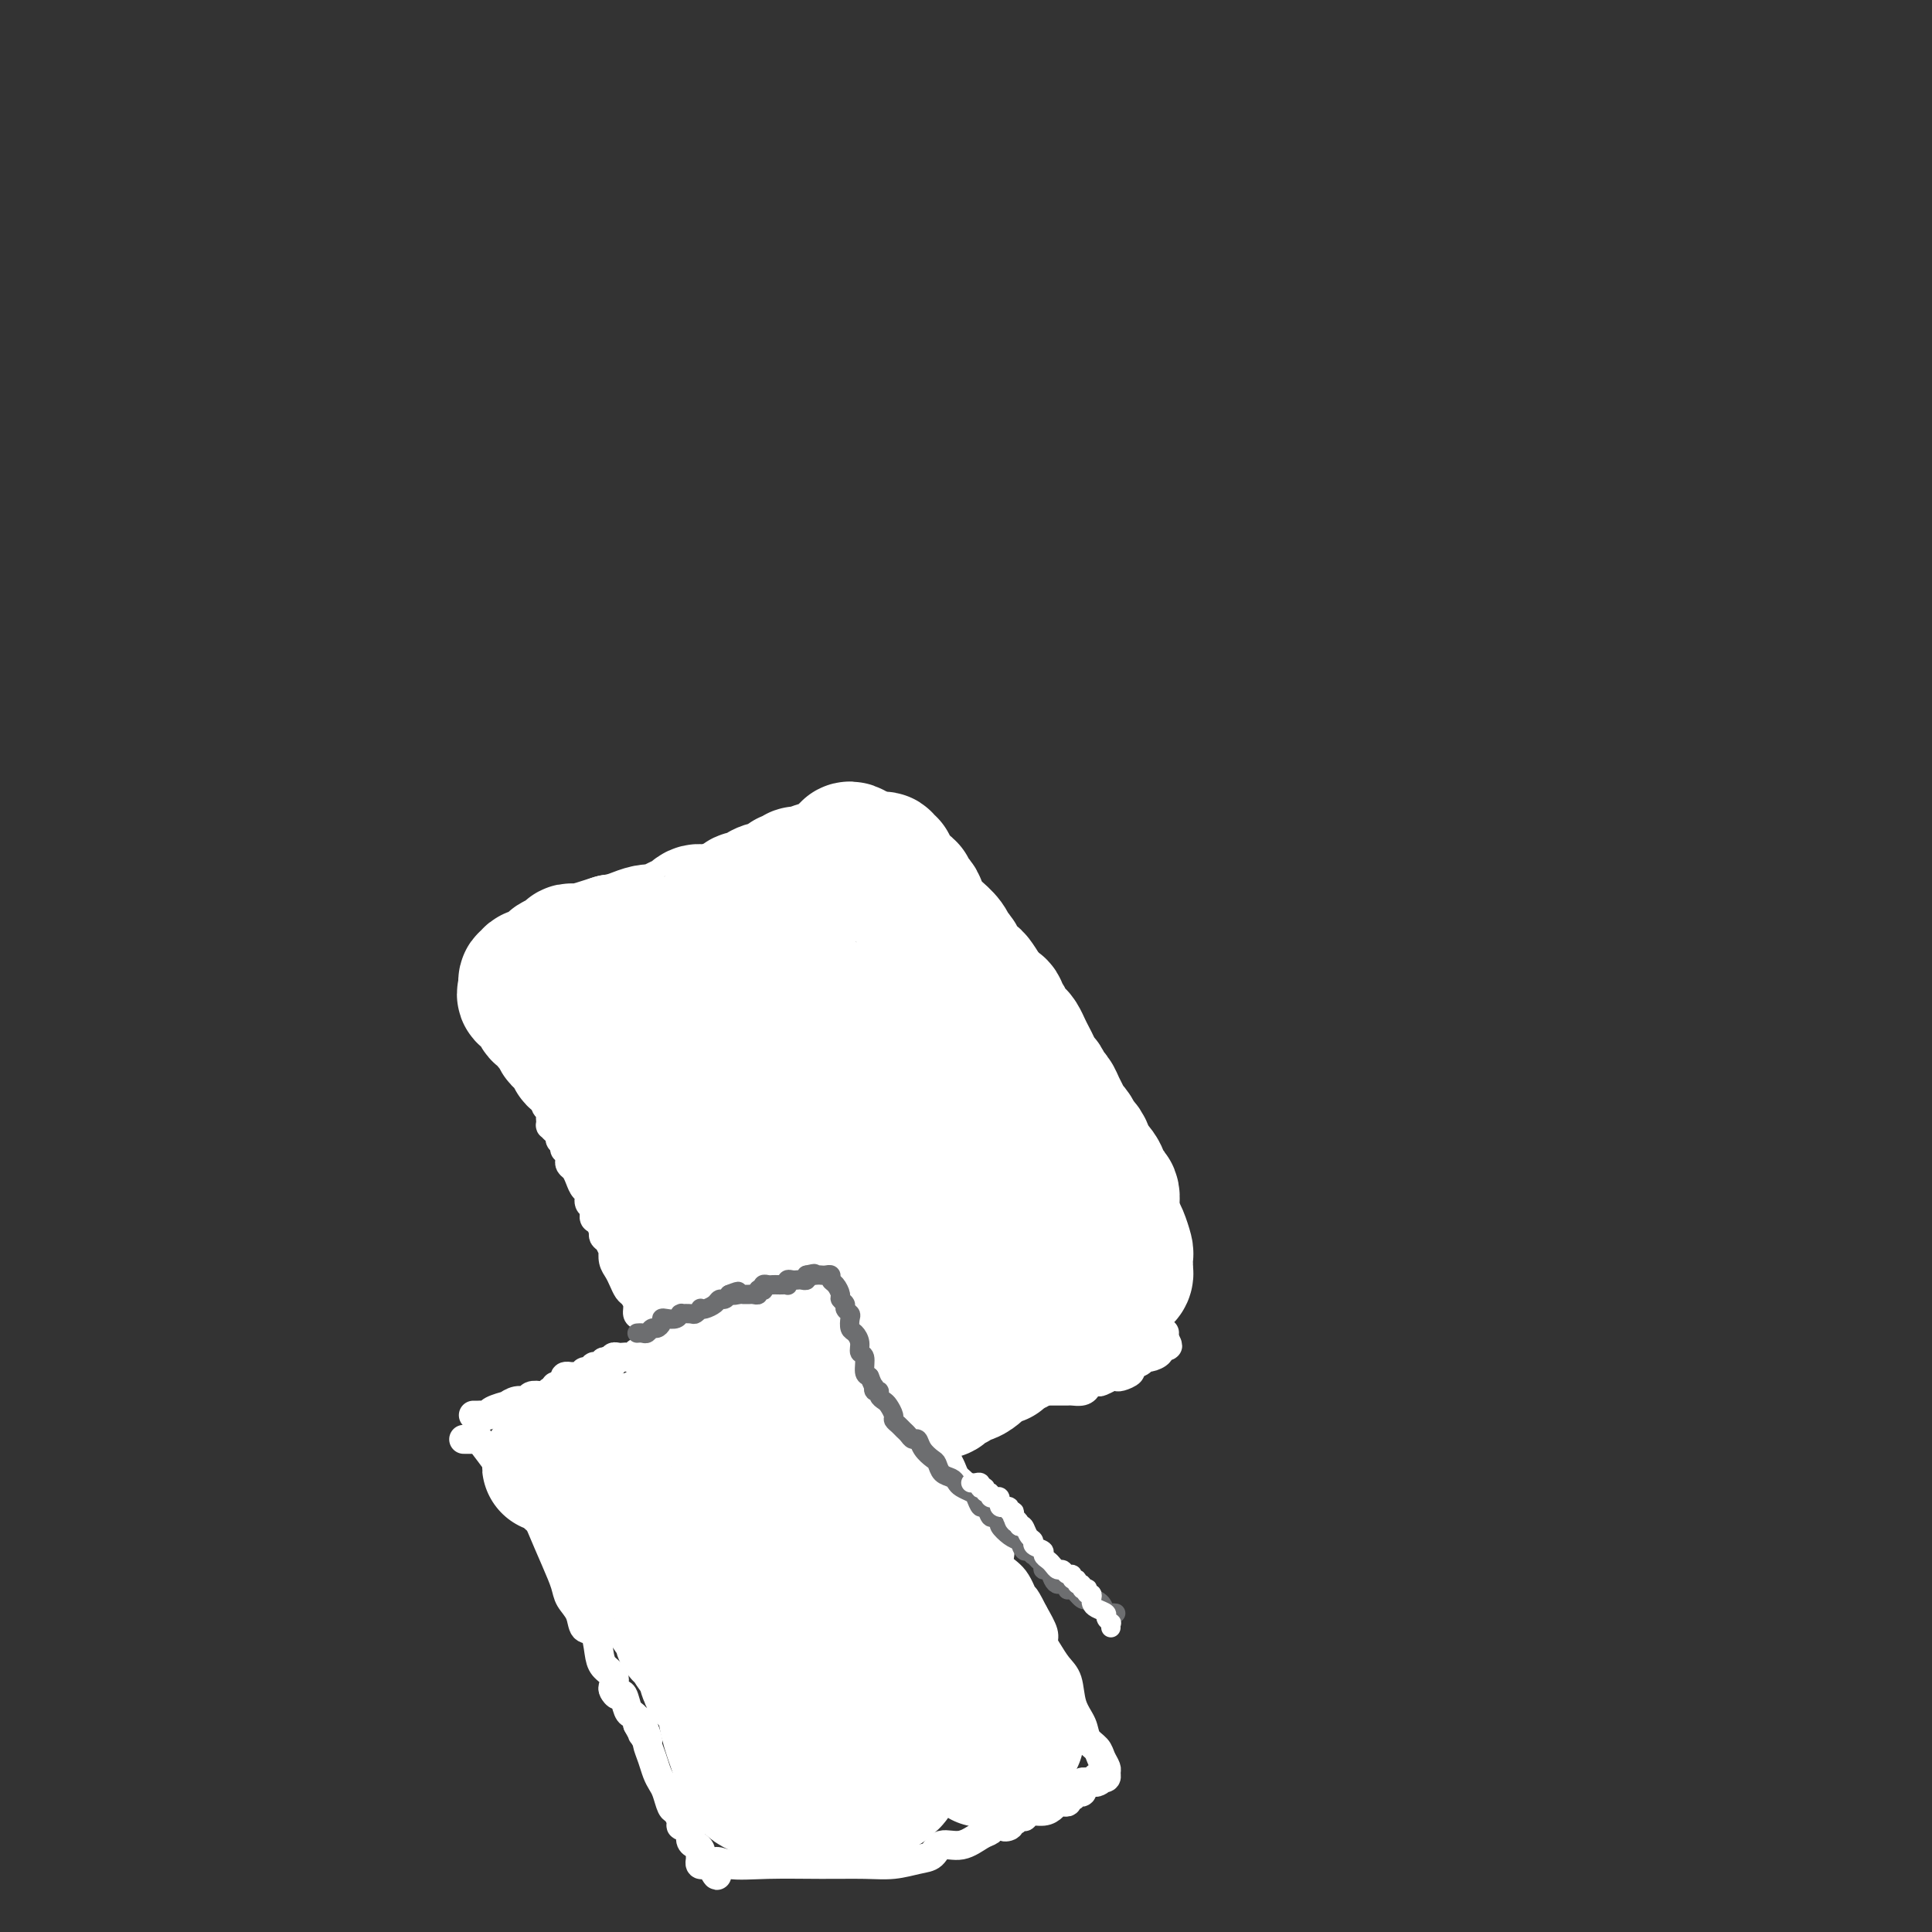 <svg viewBox='0 0 400 400' version='1.1' xmlns='http://www.w3.org/2000/svg' xmlns:xlink='http://www.w3.org/1999/xlink'><rect x="0" y="0" width="400" height="400" fill="#333333" stroke="none"/><g fill='none' stroke='#FFFFFF' stroke-width='6' stroke-linecap='round' stroke-linejoin='round'><path d='M145,298c-0.091,-0.425 -0.183,-0.850 0,-1c0.183,-0.150 0.640,-0.026 1,0c0.360,0.026 0.621,-0.045 1,0c0.379,0.045 0.874,0.205 1,0c0.126,-0.205 -0.117,-0.777 0,-1c0.117,-0.223 0.594,-0.098 1,0c0.406,0.098 0.743,0.170 1,0c0.257,-0.170 0.436,-0.581 1,-1c0.564,-0.419 1.513,-0.844 2,-1c0.487,-0.156 0.512,-0.041 1,0c0.488,0.041 1.441,0.007 2,0c0.559,-0.007 0.726,0.012 1,0c0.274,-0.012 0.656,-0.056 1,0c0.344,0.056 0.652,0.211 1,0c0.348,-0.211 0.737,-0.789 1,-1c0.263,-0.211 0.399,-0.056 1,0c0.601,0.056 1.667,0.011 2,0c0.333,-0.011 -0.065,0.011 0,0c0.065,-0.011 0.595,-0.054 1,0c0.405,0.054 0.686,0.207 1,0c0.314,-0.207 0.661,-0.773 1,-1c0.339,-0.227 0.669,-0.113 1,0'/><path d='M167,292c3.579,-0.924 1.526,-0.232 1,0c-0.526,0.232 0.474,0.006 1,0c0.526,-0.006 0.579,0.209 1,0c0.421,-0.209 1.210,-0.841 2,-1c0.790,-0.159 1.583,0.153 2,0c0.417,-0.153 0.460,-0.773 1,-1c0.540,-0.227 1.577,-0.061 2,0c0.423,0.061 0.232,0.016 1,0c0.768,-0.016 2.496,-0.003 3,0c0.504,0.003 -0.216,-0.003 0,0c0.216,0.003 1.367,0.015 2,0c0.633,-0.015 0.747,-0.057 1,0c0.253,0.057 0.645,0.211 1,0c0.355,-0.211 0.674,-0.789 1,-1c0.326,-0.211 0.661,-0.057 1,0c0.339,0.057 0.682,0.015 1,0c0.318,-0.015 0.610,-0.004 1,0c0.390,0.004 0.879,0.002 1,0c0.121,-0.002 -0.126,-0.004 0,0c0.126,0.004 0.625,0.015 1,0c0.375,-0.015 0.625,-0.057 1,0c0.375,0.057 0.874,0.211 1,0c0.126,-0.211 -0.121,-0.789 0,-1c0.121,-0.211 0.610,-0.057 1,0c0.390,0.057 0.682,0.015 1,0c0.318,-0.015 0.663,-0.004 1,0c0.337,0.004 0.668,0.001 1,0c0.332,-0.001 0.666,-0.001 1,0'/><path d='M198,288c4.808,-0.846 1.329,-0.963 0,-1c-1.329,-0.037 -0.509,0.004 0,0c0.509,-0.004 0.708,-0.054 1,0c0.292,0.054 0.678,0.211 1,0c0.322,-0.211 0.581,-0.789 1,-1c0.419,-0.211 0.999,-0.054 1,0c0.001,0.054 -0.577,0.004 -1,0c-0.423,-0.004 -0.691,0.037 -1,0c-0.309,-0.037 -0.660,-0.154 -1,0c-0.340,0.154 -0.670,0.577 -1,1'/><path d='M198,287c-0.355,0.110 0.257,-0.115 0,0c-0.257,0.115 -1.382,0.571 -2,1c-0.618,0.429 -0.730,0.833 -1,1c-0.270,0.167 -0.700,0.097 -1,0c-0.300,-0.097 -0.472,-0.222 -1,0c-0.528,0.222 -1.413,0.792 -2,1c-0.587,0.208 -0.878,0.056 -1,0c-0.122,-0.056 -0.076,-0.016 0,0c0.076,0.016 0.180,0.008 0,0c-0.180,-0.008 -0.645,-0.016 -1,0c-0.355,0.016 -0.600,0.056 -1,0c-0.400,-0.056 -0.953,-0.207 -1,0c-0.047,0.207 0.413,0.773 0,1c-0.413,0.227 -1.700,0.116 -2,0c-0.300,-0.116 0.386,-0.238 0,0c-0.386,0.238 -1.846,0.835 -3,1c-1.154,0.165 -2.004,-0.100 -3,0c-0.996,0.100 -2.140,0.567 -3,1c-0.860,0.433 -1.437,0.833 -2,1c-0.563,0.167 -1.114,0.101 -2,0c-0.886,-0.101 -2.107,-0.237 -3,0c-0.893,0.237 -1.456,0.848 -2,1c-0.544,0.152 -1.068,-0.155 -2,0c-0.932,0.155 -2.271,0.773 -3,1c-0.729,0.227 -0.847,0.065 -1,0c-0.153,-0.065 -0.342,-0.031 -1,0c-0.658,0.031 -1.785,0.060 -2,0c-0.215,-0.060 0.480,-0.208 0,0c-0.480,0.208 -2.137,0.774 -3,1c-0.863,0.226 -0.931,0.113 -1,0'/><path d='M154,297c-6.759,1.547 -1.657,0.415 0,0c1.657,-0.415 -0.130,-0.111 -1,0c-0.870,0.111 -0.824,0.030 -1,0c-0.176,-0.030 -0.573,-0.009 -1,0c-0.427,0.009 -0.884,0.006 -1,0c-0.116,-0.006 0.110,-0.016 0,0c-0.110,0.016 -0.554,0.057 -1,0c-0.446,-0.057 -0.893,-0.211 -1,0c-0.107,0.211 0.125,0.788 0,1c-0.125,0.212 -0.607,0.061 -1,0c-0.393,-0.061 -0.696,-0.030 -1,0'/><path d='M146,298c-1.477,0.155 -1.169,0.041 -1,0c0.169,-0.041 0.199,-0.011 0,0c-0.199,0.011 -0.628,0.003 -1,0c-0.372,-0.003 -0.686,-0.002 -1,0'/><path d='M143,298c-0.626,-0.115 -0.692,-0.402 -1,-1c-0.308,-0.598 -0.857,-1.507 -1,-2c-0.143,-0.493 0.120,-0.569 0,-1c-0.120,-0.431 -0.625,-1.219 -1,-2c-0.375,-0.781 -0.621,-1.557 -1,-2c-0.379,-0.443 -0.890,-0.552 -1,-1c-0.110,-0.448 0.181,-1.233 0,-2c-0.181,-0.767 -0.833,-1.516 -1,-2c-0.167,-0.484 0.151,-0.703 0,-1c-0.151,-0.297 -0.771,-0.672 -1,-1c-0.229,-0.328 -0.065,-0.610 0,-1c0.065,-0.390 0.033,-0.890 0,-1c-0.033,-0.110 -0.065,0.169 0,0c0.065,-0.169 0.228,-0.785 0,-1c-0.228,-0.215 -0.849,-0.030 -1,0c-0.151,0.030 0.166,-0.096 0,-1c-0.166,-0.904 -0.814,-2.588 -1,-3c-0.186,-0.412 0.091,0.447 0,0c-0.091,-0.447 -0.549,-2.199 -1,-3c-0.451,-0.801 -0.894,-0.651 -1,-1c-0.106,-0.349 0.127,-1.196 0,-2c-0.127,-0.804 -0.612,-1.566 -1,-2c-0.388,-0.434 -0.679,-0.541 -1,-1c-0.321,-0.459 -0.674,-1.270 -1,-2c-0.326,-0.730 -0.626,-1.379 -1,-2c-0.374,-0.621 -0.822,-1.213 -1,-2c-0.178,-0.787 -0.086,-1.769 0,-2c0.086,-0.231 0.167,0.289 0,0c-0.167,-0.289 -0.584,-1.385 -1,-2c-0.416,-0.615 -0.833,-0.747 -1,-1c-0.167,-0.253 -0.083,-0.626 0,-1'/><path d='M125,255c-2.741,-6.826 -0.595,-2.391 0,-1c0.595,1.391 -0.362,-0.261 -1,-1c-0.638,-0.739 -0.959,-0.564 -1,-1c-0.041,-0.436 0.196,-1.481 0,-2c-0.196,-0.519 -0.826,-0.510 -1,-1c-0.174,-0.490 0.107,-1.479 0,-2c-0.107,-0.521 -0.603,-0.573 -1,-1c-0.397,-0.427 -0.695,-1.227 -1,-2c-0.305,-0.773 -0.617,-1.517 -1,-2c-0.383,-0.483 -0.838,-0.703 -1,-1c-0.162,-0.297 -0.029,-0.671 0,-1c0.029,-0.329 -0.044,-0.614 0,-1c0.044,-0.386 0.204,-0.873 0,-1c-0.204,-0.127 -0.772,0.107 -1,0c-0.228,-0.107 -0.116,-0.553 0,-1c0.116,-0.447 0.238,-0.894 0,-1c-0.238,-0.106 -0.834,0.130 -1,0c-0.166,-0.130 0.099,-0.626 0,-1c-0.099,-0.374 -0.563,-0.625 -1,-1c-0.437,-0.375 -0.848,-0.874 -1,-1c-0.152,-0.126 -0.044,0.121 0,0c0.044,-0.121 0.026,-0.611 0,-1c-0.026,-0.389 -0.060,-0.678 0,-1c0.060,-0.322 0.212,-0.677 0,-1c-0.212,-0.323 -0.789,-0.612 -1,-1c-0.211,-0.388 -0.057,-0.874 0,-1c0.057,-0.126 0.016,0.107 0,0c-0.016,-0.107 -0.008,-0.553 0,-1'/><path d='M113,227c-2.100,-4.266 -1.351,-0.932 -1,0c0.351,0.932 0.304,-0.539 0,-1c-0.304,-0.461 -0.866,0.086 -1,0c-0.134,-0.086 0.160,-0.807 0,-1c-0.160,-0.193 -0.775,0.142 -1,0c-0.225,-0.142 -0.059,-0.760 0,-1c0.059,-0.240 0.012,-0.102 0,0c-0.012,0.102 0.010,0.167 0,0c-0.010,-0.167 -0.052,-0.567 0,-1c0.052,-0.433 0.200,-0.900 0,-1c-0.200,-0.100 -0.746,0.165 -1,0c-0.254,-0.165 -0.215,-0.762 0,-1c0.215,-0.238 0.608,-0.119 1,0'/><path d='M110,221c-0.451,-1.171 -0.080,-1.098 0,-1c0.080,0.098 -0.132,0.223 0,0c0.132,-0.223 0.609,-0.792 1,-1c0.391,-0.208 0.696,-0.055 1,0c0.304,0.055 0.606,0.012 1,0c0.394,-0.012 0.879,0.007 1,0c0.121,-0.007 -0.121,-0.039 0,0c0.121,0.039 0.606,0.150 1,0c0.394,-0.150 0.697,-0.561 1,-1c0.303,-0.439 0.606,-0.906 1,-1c0.394,-0.094 0.878,0.184 1,0c0.122,-0.184 -0.118,-0.832 0,-1c0.118,-0.168 0.594,0.143 1,0c0.406,-0.143 0.743,-0.742 1,-1c0.257,-0.258 0.434,-0.177 1,0c0.566,0.177 1.520,0.451 2,0c0.480,-0.451 0.486,-1.626 1,-2c0.514,-0.374 1.536,0.055 2,0c0.464,-0.055 0.370,-0.592 1,-1c0.630,-0.408 1.985,-0.686 3,-1c1.015,-0.314 1.690,-0.662 2,-1c0.310,-0.338 0.256,-0.664 1,-1c0.744,-0.336 2.286,-0.681 3,-1c0.714,-0.319 0.600,-0.610 1,-1c0.400,-0.390 1.314,-0.878 2,-1c0.686,-0.122 1.143,0.122 2,0c0.857,-0.122 2.115,-0.610 3,-1c0.885,-0.390 1.396,-0.683 2,-1c0.604,-0.317 1.302,-0.659 2,-1'/><path d='M148,203c6.159,-3.023 2.557,-1.580 2,-1c-0.557,0.580 1.931,0.296 3,0c1.069,-0.296 0.720,-0.605 1,-1c0.280,-0.395 1.188,-0.877 2,-1c0.812,-0.123 1.527,0.112 2,0c0.473,-0.112 0.704,-0.570 1,-1c0.296,-0.430 0.657,-0.832 1,-1c0.343,-0.168 0.668,-0.102 1,0c0.332,0.102 0.671,0.239 1,0c0.329,-0.239 0.648,-0.852 1,-1c0.352,-0.148 0.737,0.171 1,0c0.263,-0.171 0.403,-0.833 1,-1c0.597,-0.167 1.651,0.162 2,0c0.349,-0.162 -0.008,-0.814 0,-1c0.008,-0.186 0.380,0.094 1,0c0.620,-0.094 1.489,-0.561 2,-1c0.511,-0.439 0.663,-0.849 1,-1c0.337,-0.151 0.860,-0.044 1,0c0.140,0.044 -0.103,0.026 0,0c0.103,-0.026 0.553,-0.059 1,0c0.447,0.059 0.893,0.212 1,0c0.107,-0.212 -0.125,-0.788 0,-1c0.125,-0.212 0.607,-0.061 1,0c0.393,0.061 0.696,0.030 1,0'/><path d='M176,192c4.284,-1.702 0.993,-0.457 0,0c-0.993,0.457 0.312,0.126 1,0c0.688,-0.126 0.761,-0.048 1,0c0.239,0.048 0.645,0.065 1,0c0.355,-0.065 0.659,-0.212 1,0c0.341,0.212 0.721,0.781 1,1c0.279,0.219 0.459,0.087 1,0c0.541,-0.087 1.443,-0.127 2,0c0.557,0.127 0.769,0.423 1,1c0.231,0.577 0.482,1.434 1,2c0.518,0.566 1.304,0.841 2,1c0.696,0.159 1.302,0.203 2,1c0.698,0.797 1.487,2.349 2,3c0.513,0.651 0.749,0.402 1,1c0.251,0.598 0.515,2.044 1,3c0.485,0.956 1.191,1.420 2,2c0.809,0.580 1.722,1.274 2,2c0.278,0.726 -0.081,1.484 0,2c0.081,0.516 0.600,0.790 1,1c0.400,0.210 0.681,0.357 1,1c0.319,0.643 0.677,1.782 1,2c0.323,0.218 0.610,-0.485 1,0c0.390,0.485 0.882,2.160 1,3c0.118,0.840 -0.138,0.847 0,1c0.138,0.153 0.670,0.453 1,1c0.330,0.547 0.460,1.343 1,2c0.540,0.657 1.492,1.177 2,2c0.508,0.823 0.574,1.949 1,3c0.426,1.051 1.213,2.025 2,3'/><path d='M210,230c2.963,5.075 1.371,3.261 1,3c-0.371,-0.261 0.479,1.031 1,2c0.521,0.969 0.712,1.615 1,2c0.288,0.385 0.673,0.510 1,1c0.327,0.490 0.596,1.346 1,2c0.404,0.654 0.945,1.107 1,2c0.055,0.893 -0.375,2.225 0,3c0.375,0.775 1.554,0.991 2,1c0.446,0.009 0.157,-0.190 0,0c-0.157,0.190 -0.182,0.768 0,1c0.182,0.232 0.571,0.119 1,0c0.429,-0.119 0.900,-0.243 1,0c0.100,0.243 -0.170,0.853 0,1c0.170,0.147 0.779,-0.168 1,0c0.221,0.168 0.053,0.819 0,1c-0.053,0.181 0.009,-0.107 0,0c-0.009,0.107 -0.089,0.611 0,1c0.089,0.389 0.349,0.665 1,1c0.651,0.335 1.694,0.730 2,1c0.306,0.270 -0.125,0.414 0,1c0.125,0.586 0.807,1.615 1,2c0.193,0.385 -0.102,0.127 0,0c0.102,-0.127 0.601,-0.121 1,0c0.399,0.121 0.699,0.358 1,1c0.301,0.642 0.602,1.688 1,2c0.398,0.312 0.894,-0.110 1,0c0.106,0.110 -0.178,0.751 0,1c0.178,0.249 0.817,0.105 1,0c0.183,-0.105 -0.091,-0.173 0,0c0.091,0.173 0.545,0.586 1,1'/><path d='M231,260c2.559,2.482 1.456,1.186 1,1c-0.456,-0.186 -0.267,0.738 0,1c0.267,0.262 0.610,-0.137 1,0c0.390,0.137 0.825,0.810 1,1c0.175,0.190 0.089,-0.104 0,0c-0.089,0.104 -0.181,0.606 0,1c0.181,0.394 0.636,0.680 1,1c0.364,0.320 0.637,0.673 1,1c0.363,0.327 0.815,0.627 1,1c0.185,0.373 0.102,0.820 0,1c-0.102,0.180 -0.223,0.094 0,0c0.223,-0.094 0.791,-0.197 1,0c0.209,0.197 0.059,0.693 0,1c-0.059,0.307 -0.026,0.424 0,1c0.026,0.576 0.046,1.611 0,2c-0.046,0.389 -0.157,0.132 0,0c0.157,-0.132 0.582,-0.140 1,0c0.418,0.140 0.830,0.429 1,1c0.170,0.571 0.098,1.424 0,2c-0.098,0.576 -0.222,0.876 0,1c0.222,0.124 0.791,0.072 1,0c0.209,-0.072 0.060,-0.163 0,0c-0.060,0.163 -0.030,0.582 0,1'/><path d='M241,277c1.529,2.793 0.350,1.274 0,1c-0.350,-0.274 0.127,0.696 0,1c-0.127,0.304 -0.859,-0.059 -1,0c-0.141,0.059 0.308,0.541 0,1c-0.308,0.459 -1.373,0.896 -2,1c-0.627,0.104 -0.816,-0.126 -1,0c-0.184,0.126 -0.364,0.608 -1,1c-0.636,0.392 -1.730,0.694 -2,1c-0.270,0.306 0.283,0.617 0,1c-0.283,0.383 -1.404,0.838 -2,1c-0.596,0.162 -0.669,0.029 -1,0c-0.331,-0.029 -0.919,0.044 -1,0c-0.081,-0.044 0.347,-0.205 0,0c-0.347,0.205 -1.468,0.777 -2,1c-0.532,0.223 -0.475,0.098 -1,0c-0.525,-0.098 -1.632,-0.170 -2,0c-0.368,0.170 0.005,0.581 0,1c-0.005,0.419 -0.386,0.844 -1,1c-0.614,0.156 -1.459,0.042 -2,0c-0.541,-0.042 -0.776,-0.011 -1,0c-0.224,0.011 -0.438,0.003 -1,0c-0.562,-0.003 -1.474,-0.001 -2,0c-0.526,0.001 -0.666,0.000 -1,0c-0.334,-0.000 -0.863,-0.000 -1,0c-0.137,0.000 0.117,0.000 0,0c-0.117,-0.000 -0.605,-0.000 -1,0c-0.395,0.000 -0.698,0.000 -1,0'/><path d='M214,288c-2.951,0.460 -1.330,0.109 -1,0c0.330,-0.109 -0.633,0.023 -1,0c-0.367,-0.023 -0.140,-0.202 0,0c0.140,0.202 0.192,0.787 0,1c-0.192,0.213 -0.630,0.056 -1,0c-0.370,-0.056 -0.673,-0.011 -1,0c-0.327,0.011 -0.679,-0.011 -1,0c-0.321,0.011 -0.611,0.056 -1,0c-0.389,-0.056 -0.878,-0.211 -1,0c-0.122,0.211 0.121,0.789 0,1c-0.121,0.211 -0.606,0.057 -1,0c-0.394,-0.057 -0.697,-0.015 -1,0c-0.303,0.015 -0.606,0.004 -1,0c-0.394,-0.004 -0.879,-0.001 -1,0c-0.121,0.001 0.122,0.000 0,0c-0.122,-0.000 -0.610,-0.000 -1,0c-0.390,0.000 -0.683,0.000 -1,0c-0.317,-0.000 -0.659,-0.000 -1,0'/><path d='M200,290c-2.409,0.309 -1.433,0.082 -1,0c0.433,-0.082 0.323,-0.018 0,0c-0.323,0.018 -0.860,-0.009 -1,0c-0.140,0.009 0.118,0.055 0,0c-0.118,-0.055 -0.612,-0.212 -1,0c-0.388,0.212 -0.670,0.793 -1,1c-0.330,0.207 -0.707,0.042 -1,0c-0.293,-0.042 -0.502,0.040 -1,0c-0.498,-0.040 -1.284,-0.203 -2,0c-0.716,0.203 -1.361,0.773 -2,1c-0.639,0.227 -1.274,0.112 -2,0c-0.726,-0.112 -1.545,-0.222 -2,0c-0.455,0.222 -0.545,0.778 -1,1c-0.455,0.222 -1.275,0.112 -2,0c-0.725,-0.112 -1.354,-0.227 -2,0c-0.646,0.227 -1.309,0.797 -2,1c-0.691,0.203 -1.411,0.040 -2,0c-0.589,-0.040 -1.046,0.042 -2,0c-0.954,-0.042 -2.405,-0.208 -3,0c-0.595,0.208 -0.334,0.792 -1,1c-0.666,0.208 -2.257,0.042 -3,0c-0.743,-0.042 -0.636,0.041 -1,0c-0.364,-0.041 -1.200,-0.207 -2,0c-0.800,0.207 -1.565,0.788 -2,1c-0.435,0.212 -0.540,0.057 -1,0c-0.460,-0.057 -1.274,-0.016 -2,0c-0.726,0.016 -1.363,0.008 -2,0'/><path d='M158,296c-6.612,1.155 -2.143,1.041 -1,1c1.143,-0.041 -1.041,-0.011 -2,0c-0.959,0.011 -0.693,0.002 -1,0c-0.307,-0.002 -1.186,0.003 -2,0c-0.814,-0.003 -1.562,-0.015 -2,0c-0.438,0.015 -0.564,0.057 -1,0c-0.436,-0.057 -1.181,-0.211 -2,0c-0.819,0.211 -1.712,0.789 -2,1c-0.288,0.211 0.028,0.057 0,0c-0.028,-0.057 -0.399,-0.015 -1,0c-0.601,0.015 -1.431,0.004 -2,0c-0.569,-0.004 -0.877,-0.001 -1,0c-0.123,0.001 -0.062,0.001 0,0'/><path d='M115,287c0.301,0.083 0.601,0.166 1,0c0.399,-0.166 0.895,-0.580 1,-1c0.105,-0.420 -0.183,-0.844 0,-1c0.183,-0.156 0.836,-0.042 1,0c0.164,0.042 -0.162,0.012 0,0c0.162,-0.012 0.813,-0.007 1,0c0.187,0.007 -0.091,0.017 0,0c0.091,-0.017 0.550,-0.061 1,0c0.450,0.061 0.890,0.227 1,0c0.110,-0.227 -0.112,-0.846 0,-1c0.112,-0.154 0.556,0.156 1,0c0.444,-0.156 0.889,-0.777 1,-1c0.111,-0.223 -0.111,-0.046 0,0c0.111,0.046 0.556,-0.039 1,0c0.444,0.039 0.889,0.203 1,0c0.111,-0.203 -0.111,-0.772 0,-1c0.111,-0.228 0.556,-0.114 1,0'/><path d='M126,282c1.925,-0.790 1.237,-0.264 1,0c-0.237,0.264 -0.022,0.267 0,0c0.022,-0.267 -0.149,-0.802 0,-1c0.149,-0.198 0.617,-0.057 1,0c0.383,0.057 0.680,0.030 1,0c0.320,-0.030 0.663,-0.064 1,0c0.337,0.064 0.668,0.227 1,0c0.332,-0.227 0.667,-0.845 1,-1c0.333,-0.155 0.666,0.152 1,0c0.334,-0.152 0.670,-0.761 1,-1c0.330,-0.239 0.656,-0.106 1,0c0.344,0.106 0.707,0.186 1,0c0.293,-0.186 0.517,-0.639 1,-1c0.483,-0.361 1.227,-0.632 2,-1c0.773,-0.368 1.576,-0.834 2,-1c0.424,-0.166 0.470,-0.033 1,0c0.530,0.033 1.543,-0.034 2,0c0.457,0.034 0.359,0.168 1,0c0.641,-0.168 2.022,-0.637 3,-1c0.978,-0.363 1.554,-0.619 2,-1c0.446,-0.381 0.764,-0.887 1,-1c0.236,-0.113 0.392,0.166 1,0c0.608,-0.166 1.668,-0.776 2,-1c0.332,-0.224 -0.065,-0.060 0,0c0.065,0.060 0.592,0.016 1,0c0.408,-0.016 0.697,-0.004 1,0c0.303,0.004 0.620,0.001 1,0c0.380,-0.001 0.823,-0.000 1,0c0.177,0.000 0.089,0.000 0,0'/><path d='M158,272c4.906,-1.774 1.171,-1.207 0,-1c-1.171,0.207 0.223,0.056 1,0c0.777,-0.056 0.936,-0.016 1,0c0.064,0.016 0.032,0.008 0,0'/><path d='M98,293c0.338,0.006 0.677,0.012 1,0c0.323,-0.012 0.631,-0.040 1,0c0.369,0.040 0.798,0.150 1,0c0.202,-0.150 0.177,-0.561 1,-1c0.823,-0.439 2.496,-0.906 3,-1c0.504,-0.094 -0.159,0.185 0,0c0.159,-0.185 1.142,-0.833 2,-1c0.858,-0.167 1.592,0.148 2,0c0.408,-0.148 0.491,-0.758 1,-1c0.509,-0.242 1.443,-0.117 2,0c0.557,0.117 0.737,0.227 1,0c0.263,-0.227 0.609,-0.792 1,-1c0.391,-0.208 0.826,-0.059 1,0c0.174,0.059 0.087,0.030 0,0'/><path d='M96,298c0.337,-0.001 0.674,-0.002 1,0c0.326,0.002 0.641,0.007 1,0c0.359,-0.007 0.761,-0.028 1,0c0.239,0.028 0.314,0.104 1,1c0.686,0.896 1.983,2.612 3,4c1.017,1.388 1.754,2.447 3,4c1.246,1.553 3.001,3.598 4,5c0.999,1.402 1.241,2.160 2,4c0.759,1.840 2.034,4.763 3,7c0.966,2.237 1.625,3.787 2,5c0.375,1.213 0.468,2.089 1,3c0.532,0.911 1.503,1.858 2,3c0.497,1.142 0.519,2.480 1,3c0.481,0.520 1.421,0.223 2,1c0.579,0.777 0.795,2.627 1,4c0.205,1.373 0.398,2.267 1,3c0.602,0.733 1.614,1.304 2,2c0.386,0.696 0.145,1.518 0,2c-0.145,0.482 -0.194,0.626 0,1c0.194,0.374 0.630,0.980 1,1c0.370,0.020 0.674,-0.545 1,0c0.326,0.545 0.676,2.201 1,3c0.324,0.799 0.623,0.740 1,1c0.377,0.260 0.832,0.839 1,1c0.168,0.161 0.048,-0.097 0,0c-0.048,0.097 -0.024,0.548 0,1'/><path d='M132,357c3.625,6.913 1.689,1.696 1,0c-0.689,-1.696 -0.129,0.129 0,1c0.129,0.871 -0.173,0.789 0,1c0.173,0.211 0.820,0.714 1,1c0.180,0.286 -0.106,0.354 0,1c0.106,0.646 0.606,1.868 1,3c0.394,1.132 0.683,2.172 1,3c0.317,0.828 0.663,1.444 1,2c0.337,0.556 0.664,1.053 1,2c0.336,0.947 0.681,2.344 1,3c0.319,0.656 0.611,0.570 1,1c0.389,0.430 0.874,1.376 1,2c0.126,0.624 -0.107,0.927 0,1c0.107,0.073 0.554,-0.083 1,0c0.446,0.083 0.890,0.403 1,1c0.110,0.597 -0.114,1.469 0,2c0.114,0.531 0.566,0.720 1,1c0.434,0.280 0.851,0.649 1,1c0.149,0.351 0.029,0.682 0,1c-0.029,0.318 0.034,0.621 0,1c-0.034,0.379 -0.163,0.833 0,1c0.163,0.167 0.618,0.048 1,0c0.382,-0.048 0.691,-0.024 1,0'/><path d='M147,386c2.456,4.486 1.096,1.202 1,0c-0.096,-1.202 1.071,-0.321 3,0c1.929,0.321 4.620,0.083 8,0c3.380,-0.083 7.448,-0.010 11,0c3.552,0.010 6.588,-0.044 9,0c2.412,0.044 4.199,0.185 6,0c1.801,-0.185 3.616,-0.697 5,-1c1.384,-0.303 2.335,-0.395 3,-1c0.665,-0.605 1.042,-1.721 2,-2c0.958,-0.279 2.495,0.279 4,0c1.505,-0.279 2.978,-1.395 4,-2c1.022,-0.605 1.594,-0.698 2,-1c0.406,-0.302 0.645,-0.813 1,-1c0.355,-0.187 0.826,-0.050 1,0c0.174,0.050 0.050,0.014 0,0c-0.050,-0.014 -0.025,-0.007 0,0'/><path d='M207,378c3.566,-1.255 1.480,-0.393 1,0c-0.480,0.393 0.646,0.315 1,0c0.354,-0.315 -0.063,-0.868 0,-1c0.063,-0.132 0.607,0.157 1,0c0.393,-0.157 0.637,-0.759 1,-1c0.363,-0.241 0.846,-0.120 1,0c0.154,0.120 -0.022,0.239 0,0c0.022,-0.239 0.243,-0.835 1,-1c0.757,-0.165 2.049,0.100 3,0c0.951,-0.100 1.560,-0.567 2,-1c0.440,-0.433 0.710,-0.833 1,-1c0.290,-0.167 0.599,-0.101 1,0c0.401,0.101 0.895,0.237 1,0c0.105,-0.237 -0.178,-0.847 0,-1c0.178,-0.153 0.819,0.153 1,0c0.181,-0.153 -0.096,-0.763 0,-1c0.096,-0.237 0.566,-0.102 1,0c0.434,0.102 0.834,0.171 1,0c0.166,-0.171 0.100,-0.582 0,-1c-0.100,-0.418 -0.233,-0.844 0,-1c0.233,-0.156 0.832,-0.042 1,0c0.168,0.042 -0.095,0.012 0,0c0.095,-0.012 0.547,-0.006 1,0'/><path d='M226,369c3.178,-1.333 1.622,-0.164 1,0c-0.622,0.164 -0.309,-0.676 0,-1c0.309,-0.324 0.616,-0.131 1,0c0.384,0.131 0.847,0.201 1,0c0.153,-0.201 -0.005,-0.672 0,-1c0.005,-0.328 0.171,-0.513 0,-1c-0.171,-0.487 -0.680,-1.276 -1,-2c-0.320,-0.724 -0.452,-1.384 -1,-2c-0.548,-0.616 -1.512,-1.189 -2,-2c-0.488,-0.811 -0.501,-1.859 -1,-3c-0.499,-1.141 -1.483,-2.375 -2,-4c-0.517,-1.625 -0.568,-3.641 -1,-5c-0.432,-1.359 -1.246,-2.060 -2,-3c-0.754,-0.940 -1.450,-2.118 -2,-3c-0.550,-0.882 -0.956,-1.468 -1,-2c-0.044,-0.532 0.273,-1.009 0,-2c-0.273,-0.991 -1.137,-2.495 -2,-4'/><path d='M214,334c-2.548,-5.115 -1.918,-2.903 -2,-3c-0.082,-0.097 -0.876,-2.504 -2,-4c-1.124,-1.496 -2.576,-2.083 -3,-3c-0.424,-0.917 0.182,-2.164 0,-3c-0.182,-0.836 -1.152,-1.259 -2,-2c-0.848,-0.741 -1.575,-1.798 -2,-3c-0.425,-1.202 -0.548,-2.548 -1,-4c-0.452,-1.452 -1.234,-3.008 -2,-4c-0.766,-0.992 -1.515,-1.419 -2,-2c-0.485,-0.581 -0.707,-1.315 -1,-2c-0.293,-0.685 -0.656,-1.321 -1,-2c-0.344,-0.679 -0.669,-1.399 -1,-2c-0.331,-0.601 -0.667,-1.082 -1,-2c-0.333,-0.918 -0.663,-2.274 -1,-3c-0.337,-0.726 -0.682,-0.821 -1,-1c-0.318,-0.179 -0.610,-0.442 -1,-1c-0.390,-0.558 -0.879,-1.410 -1,-2c-0.121,-0.590 0.127,-0.917 0,-1c-0.127,-0.083 -0.630,0.080 -1,0c-0.370,-0.080 -0.607,-0.403 -1,-1c-0.393,-0.597 -0.942,-1.469 -1,-2c-0.058,-0.531 0.374,-0.719 0,-1c-0.374,-0.281 -1.553,-0.653 -2,-1c-0.447,-0.347 -0.161,-0.669 0,-1c0.161,-0.331 0.197,-0.670 0,-1c-0.197,-0.330 -0.627,-0.652 -1,-1c-0.373,-0.348 -0.688,-0.722 -1,-1c-0.312,-0.278 -0.623,-0.459 -1,-1c-0.377,-0.541 -0.822,-1.440 -1,-2c-0.178,-0.560 -0.089,-0.780 0,-1'/><path d='M181,277c-5.345,-9.056 -2.207,-3.196 -1,-1c1.207,2.196 0.482,0.728 0,0c-0.482,-0.728 -0.721,-0.716 -1,-1c-0.279,-0.284 -0.596,-0.865 -1,-1c-0.404,-0.135 -0.893,0.174 -1,0c-0.107,-0.174 0.169,-0.832 0,-1c-0.169,-0.168 -0.781,0.152 -1,0c-0.219,-0.152 -0.043,-0.777 0,-1c0.043,-0.223 -0.045,-0.045 0,0c0.045,0.045 0.223,-0.045 0,0c-0.223,0.045 -0.849,0.224 -1,0c-0.151,-0.224 0.171,-0.852 0,-1c-0.171,-0.148 -0.834,0.185 -1,0c-0.166,-0.185 0.166,-0.887 0,-1c-0.166,-0.113 -0.829,0.362 -1,0c-0.171,-0.362 0.150,-1.561 0,-2c-0.150,-0.439 -0.771,-0.118 -1,0c-0.229,0.118 -0.065,0.034 0,0c0.065,-0.034 0.033,-0.017 0,0'/><path d='M172,268c-1.796,-1.332 -1.787,-0.161 -2,0c-0.213,0.161 -0.649,-0.689 -1,-1c-0.351,-0.311 -0.619,-0.083 -1,0c-0.381,0.083 -0.877,0.021 -1,0c-0.123,-0.021 0.126,-0.002 0,0c-0.126,0.002 -0.626,-0.014 -1,0c-0.374,0.014 -0.622,0.056 -1,0c-0.378,-0.056 -0.885,-0.211 -1,0c-0.115,0.211 0.161,0.788 0,1c-0.161,0.212 -0.760,0.061 -1,0c-0.240,-0.061 -0.120,-0.030 0,0'/><path d='M163,268c-1.560,-0.060 -0.958,-0.208 -1,0c-0.042,0.208 -0.726,0.774 -1,1c-0.274,0.226 -0.137,0.113 0,0'/></g>
<g fill='none' stroke='#FFFFFF' stroke-width='28' stroke-linecap='round' stroke-linejoin='round'><path d='M173,370c-0.417,-0.030 -0.833,-0.061 -1,0c-0.167,0.061 -0.083,0.213 0,0c0.083,-0.213 0.165,-0.792 0,-1c-0.165,-0.208 -0.578,-0.045 -1,0c-0.422,0.045 -0.851,-0.029 -1,0c-0.149,0.029 -0.016,0.161 0,0c0.016,-0.161 -0.086,-0.615 0,-1c0.086,-0.385 0.360,-0.702 0,-1c-0.360,-0.298 -1.353,-0.576 -2,-1c-0.647,-0.424 -0.948,-0.995 -1,-2c-0.052,-1.005 0.143,-2.446 0,-3c-0.143,-0.554 -0.626,-0.222 -1,-1c-0.374,-0.778 -0.639,-2.666 -1,-4c-0.361,-1.334 -0.819,-2.115 -1,-3c-0.181,-0.885 -0.084,-1.873 0,-3c0.084,-1.127 0.155,-2.391 0,-4c-0.155,-1.609 -0.535,-3.562 0,-6c0.535,-2.438 1.986,-5.360 3,-8c1.014,-2.640 1.592,-4.997 2,-7c0.408,-2.003 0.645,-3.650 1,-5c0.355,-1.350 0.826,-2.402 1,-3c0.174,-0.598 0.050,-0.742 0,-1c-0.050,-0.258 -0.025,-0.629 0,-1'/><path d='M171,315c1.066,-6.064 0.231,-2.224 0,-1c-0.231,1.224 0.141,-0.169 0,-1c-0.141,-0.831 -0.794,-1.099 -1,-1c-0.206,0.099 0.036,0.564 0,0c-0.036,-0.564 -0.349,-2.157 -1,-3c-0.651,-0.843 -1.638,-0.938 -2,-2c-0.362,-1.062 -0.097,-3.093 0,-4c0.097,-0.907 0.026,-0.691 0,-1c-0.026,-0.309 -0.007,-1.144 0,-2c0.007,-0.856 0.002,-1.735 0,-2c-0.002,-0.265 -0.000,0.083 0,0c0.000,-0.083 0.000,-0.596 0,-1c-0.000,-0.404 0.000,-0.700 0,-1c-0.000,-0.300 -0.001,-0.604 0,-1c0.001,-0.396 0.004,-0.884 0,-1c-0.004,-0.116 -0.015,0.142 0,0c0.015,-0.142 0.057,-0.682 0,-1c-0.057,-0.318 -0.211,-0.414 0,-1c0.211,-0.586 0.789,-1.662 1,-2c0.211,-0.338 0.057,0.063 0,0c-0.057,-0.063 -0.016,-0.589 0,-1c0.016,-0.411 0.008,-0.705 0,-1'/><path d='M168,288c0.097,-3.121 -0.159,-1.424 0,-1c0.159,0.424 0.734,-0.426 1,-1c0.266,-0.574 0.222,-0.872 0,-1c-0.222,-0.128 -0.621,-0.087 -1,0c-0.379,0.087 -0.739,0.219 -1,0c-0.261,-0.219 -0.423,-0.791 -1,-1c-0.577,-0.209 -1.569,-0.056 -2,0c-0.431,0.056 -0.300,0.015 -1,0c-0.700,-0.015 -2.229,-0.004 -3,0c-0.771,0.004 -0.784,-0.000 -1,0c-0.216,0.000 -0.636,0.004 -1,0c-0.364,-0.004 -0.674,-0.016 -1,0c-0.326,0.016 -0.668,0.060 -1,0c-0.332,-0.060 -0.652,-0.223 -1,0c-0.348,0.223 -0.723,0.833 -1,1c-0.277,0.167 -0.455,-0.110 -1,0c-0.545,0.110 -1.458,0.607 -2,1c-0.542,0.393 -0.712,0.683 -1,1c-0.288,0.317 -0.693,0.662 -1,1c-0.307,0.338 -0.516,0.668 -1,1c-0.484,0.332 -1.242,0.666 -2,1'/><path d='M146,290c-1.897,1.045 -1.138,0.657 -1,1c0.138,0.343 -0.343,1.416 -1,2c-0.657,0.584 -1.490,0.677 -2,1c-0.510,0.323 -0.696,0.874 -1,1c-0.304,0.126 -0.727,-0.173 -1,0c-0.273,0.173 -0.398,0.817 -1,1c-0.602,0.183 -1.681,-0.094 -2,0c-0.319,0.094 0.122,0.561 0,1c-0.122,0.439 -0.807,0.850 -1,1c-0.193,0.150 0.105,0.039 0,0c-0.105,-0.039 -0.612,-0.008 -1,0c-0.388,0.008 -0.655,-0.009 -1,0c-0.345,0.009 -0.767,0.044 -1,0c-0.233,-0.044 -0.277,-0.166 -1,0c-0.723,0.166 -2.124,0.619 -3,1c-0.876,0.381 -1.228,0.691 -2,1c-0.772,0.309 -1.966,0.618 -3,1c-1.034,0.382 -1.910,0.837 -3,1c-1.090,0.163 -2.395,0.033 -3,0c-0.605,-0.033 -0.509,0.029 -1,0c-0.491,-0.029 -1.569,-0.151 -2,0c-0.431,0.151 -0.216,0.576 0,1'/><path d='M115,303c-2.833,0.782 0.084,0.236 1,0c0.916,-0.236 -0.168,-0.164 0,0c0.168,0.164 1.588,0.419 2,1c0.412,0.581 -0.184,1.486 0,2c0.184,0.514 1.149,0.636 2,1c0.851,0.364 1.589,0.969 2,2c0.411,1.031 0.494,2.489 1,3c0.506,0.511 1.435,0.077 2,0c0.565,-0.077 0.768,0.205 1,1c0.232,0.795 0.495,2.104 1,3c0.505,0.896 1.252,1.380 2,2c0.748,0.620 1.497,1.376 2,2c0.503,0.624 0.760,1.117 1,2c0.240,0.883 0.464,2.155 1,3c0.536,0.845 1.385,1.262 2,2c0.615,0.738 0.996,1.797 1,2c0.004,0.203 -0.367,-0.450 0,0c0.367,0.450 1.473,2.002 2,3c0.527,0.998 0.474,1.441 1,2c0.526,0.559 1.632,1.233 2,2c0.368,0.767 -0.003,1.627 0,2c0.003,0.373 0.381,0.261 1,1c0.619,0.739 1.479,2.331 2,3c0.521,0.669 0.703,0.417 1,1c0.297,0.583 0.708,2.002 1,3c0.292,0.998 0.463,1.576 1,2c0.537,0.424 1.439,0.692 2,1c0.561,0.308 0.780,0.654 1,1'/><path d='M150,350c3.548,6.009 0.418,2.532 0,2c-0.418,-0.532 1.877,1.883 3,3c1.123,1.117 1.074,0.937 1,1c-0.074,0.063 -0.173,0.370 0,1c0.173,0.630 0.620,1.584 1,2c0.380,0.416 0.694,0.294 1,1c0.306,0.706 0.603,2.239 1,3c0.397,0.761 0.895,0.749 1,1c0.105,0.251 -0.183,0.764 0,1c0.183,0.236 0.839,0.196 1,1c0.161,0.804 -0.171,2.451 0,3c0.171,0.549 0.845,-0.000 1,0c0.155,0.000 -0.209,0.550 0,1c0.209,0.450 0.992,0.800 1,1c0.008,0.200 -0.758,0.252 -2,0c-1.242,-0.252 -2.960,-0.806 -4,-2c-1.040,-1.194 -1.403,-3.027 -2,-5c-0.597,-1.973 -1.428,-4.086 -2,-6c-0.572,-1.914 -0.886,-3.629 -1,-6c-0.114,-2.371 -0.030,-5.399 0,-8c0.030,-2.601 0.006,-4.774 0,-7c-0.006,-2.226 0.006,-4.506 0,-6c-0.006,-1.494 -0.031,-2.202 0,-3c0.031,-0.798 0.117,-1.684 0,-2c-0.117,-0.316 -0.437,-0.060 0,-1c0.437,-0.940 1.633,-3.077 2,-4c0.367,-0.923 -0.093,-0.633 0,-1c0.093,-0.367 0.741,-1.391 1,-2c0.259,-0.609 0.130,-0.805 0,-1'/><path d='M153,317c0.403,-5.654 -0.088,-2.290 0,-1c0.088,1.290 0.755,0.505 1,0c0.245,-0.505 0.067,-0.729 0,-1c-0.067,-0.271 -0.022,-0.587 0,-1c0.022,-0.413 0.020,-0.922 0,-1c-0.020,-0.078 -0.058,0.276 0,1c0.058,0.724 0.212,1.817 0,3c-0.212,1.183 -0.788,2.457 -1,4c-0.212,1.543 -0.058,3.357 0,5c0.058,1.643 0.019,3.116 0,4c-0.019,0.884 -0.020,1.178 0,2c0.020,0.822 0.061,2.171 0,4c-0.061,1.829 -0.222,4.139 0,6c0.222,1.861 0.828,3.272 1,5c0.172,1.728 -0.090,3.772 0,5c0.090,1.228 0.530,1.638 1,2c0.470,0.362 0.968,0.675 1,1c0.032,0.325 -0.403,0.662 0,1c0.403,0.338 1.645,0.675 2,1c0.355,0.325 -0.176,0.636 0,1c0.176,0.364 1.058,0.780 2,1c0.942,0.220 1.944,0.244 3,1c1.056,0.756 2.167,2.244 3,3c0.833,0.756 1.388,0.780 2,1c0.612,0.220 1.280,0.636 2,1c0.720,0.364 1.491,0.675 2,1c0.509,0.325 0.754,0.662 1,1'/><path d='M173,367c3.041,2.486 1.142,1.201 1,1c-0.142,-0.201 1.471,0.682 2,1c0.529,0.318 -0.027,0.071 0,0c0.027,-0.071 0.637,0.033 1,0c0.363,-0.033 0.478,-0.204 1,0c0.522,0.204 1.449,0.783 2,1c0.551,0.217 0.725,0.072 1,0c0.275,-0.072 0.652,-0.070 1,0c0.348,0.070 0.668,0.208 1,0c0.332,-0.208 0.678,-0.762 1,-1c0.322,-0.238 0.622,-0.159 1,-1c0.378,-0.841 0.833,-2.602 1,-4c0.167,-1.398 0.045,-2.434 0,-4c-0.045,-1.566 -0.012,-3.661 0,-6c0.012,-2.339 0.003,-4.923 0,-8c-0.003,-3.077 0.000,-6.648 0,-10c-0.000,-3.352 -0.004,-6.486 0,-9c0.004,-2.514 0.016,-4.408 0,-6c-0.016,-1.592 -0.061,-2.883 0,-4c0.061,-1.117 0.228,-2.061 0,-3c-0.228,-0.939 -0.849,-1.874 -1,-3c-0.151,-1.126 0.170,-2.444 0,-3c-0.170,-0.556 -0.829,-0.349 -1,-1c-0.171,-0.651 0.148,-2.161 0,-3c-0.148,-0.839 -0.761,-1.008 -1,-1c-0.239,0.008 -0.103,0.195 0,0c0.103,-0.195 0.172,-0.770 0,-1c-0.172,-0.230 -0.586,-0.115 -1,0'/><path d='M182,302c-0.848,-1.868 -0.967,-0.538 -1,0c-0.033,0.538 0.019,0.282 0,1c-0.019,0.718 -0.109,2.409 0,4c0.109,1.591 0.418,3.083 1,4c0.582,0.917 1.439,1.261 2,2c0.561,0.739 0.828,1.874 1,3c0.172,1.126 0.249,2.242 1,3c0.751,0.758 2.176,1.159 3,2c0.824,0.841 1.048,2.122 1,3c-0.048,0.878 -0.367,1.351 0,2c0.367,0.649 1.421,1.472 2,2c0.579,0.528 0.684,0.760 1,1c0.316,0.240 0.843,0.487 1,1c0.157,0.513 -0.056,1.292 0,2c0.056,0.708 0.382,1.345 1,2c0.618,0.655 1.527,1.329 2,2c0.473,0.671 0.509,1.339 1,2c0.491,0.661 1.437,1.315 2,2c0.563,0.685 0.743,1.401 1,2c0.257,0.599 0.593,1.082 1,2c0.407,0.918 0.887,2.271 1,3c0.113,0.729 -0.141,0.832 0,1c0.141,0.168 0.678,0.399 1,1c0.322,0.601 0.429,1.573 1,2c0.571,0.427 1.607,0.310 2,1c0.393,0.690 0.144,2.186 0,3c-0.144,0.814 -0.184,0.947 0,1c0.184,0.053 0.592,0.027 1,0'/><path d='M208,356c4.249,7.139 1.870,2.486 1,1c-0.870,-1.486 -0.232,0.193 0,1c0.232,0.807 0.059,0.741 0,1c-0.059,0.259 -0.005,0.844 0,1c0.005,0.156 -0.037,-0.117 0,0c0.037,0.117 0.155,0.624 0,1c-0.155,0.376 -0.584,0.623 -1,1c-0.416,0.377 -0.818,0.886 -1,1c-0.182,0.114 -0.145,-0.166 0,0c0.145,0.166 0.397,0.780 0,1c-0.397,0.220 -1.443,0.048 -2,0c-0.557,-0.048 -0.623,0.028 -1,0c-0.377,-0.028 -1.063,-0.161 -1,0c0.063,0.161 0.875,0.618 0,0c-0.875,-0.618 -3.438,-2.309 -6,-4'/><path d='M197,360c-1.333,-0.667 -0.667,-0.333 0,0'/><path d='M151,263c0.114,0.761 0.228,1.523 0,2c-0.228,0.477 -0.797,0.671 -1,1c-0.203,0.329 -0.039,0.793 0,1c0.039,0.207 -0.046,0.157 0,0c0.046,-0.157 0.224,-0.422 0,-1c-0.224,-0.578 -0.849,-1.469 -1,-2c-0.151,-0.531 0.170,-0.702 0,-1c-0.170,-0.298 -0.833,-0.724 -1,-1c-0.167,-0.276 0.162,-0.403 0,-1c-0.162,-0.597 -0.814,-1.665 -1,-2c-0.186,-0.335 0.094,0.064 0,0c-0.094,-0.064 -0.561,-0.592 -1,-1c-0.439,-0.408 -0.849,-0.698 -1,-1c-0.151,-0.302 -0.043,-0.617 0,-1c0.043,-0.383 0.022,-0.835 0,-1c-0.022,-0.165 -0.044,-0.045 0,0c0.044,0.045 0.156,0.013 0,0c-0.156,-0.013 -0.578,-0.006 -1,0'/><path d='M144,255c-0.869,-1.879 -0.041,-1.077 0,-1c0.041,0.077 -0.706,-0.571 -1,-1c-0.294,-0.429 -0.135,-0.640 0,-1c0.135,-0.360 0.246,-0.870 0,-1c-0.246,-0.130 -0.851,0.119 -1,0c-0.149,-0.119 0.156,-0.605 0,-1c-0.156,-0.395 -0.773,-0.697 -1,-1c-0.227,-0.303 -0.063,-0.606 0,-1c0.063,-0.394 0.027,-0.879 0,-1c-0.027,-0.121 -0.045,0.122 0,0c0.045,-0.122 0.152,-0.610 0,-1c-0.152,-0.390 -0.562,-0.682 -1,-1c-0.438,-0.318 -0.905,-0.663 -1,-1c-0.095,-0.337 0.180,-0.667 0,-1c-0.180,-0.333 -0.817,-0.670 -1,-1c-0.183,-0.330 0.088,-0.655 0,-1c-0.088,-0.345 -0.534,-0.710 -1,-1c-0.466,-0.290 -0.951,-0.504 -1,-1c-0.049,-0.496 0.337,-1.276 0,-2c-0.337,-0.724 -1.397,-1.394 -2,-2c-0.603,-0.606 -0.749,-1.147 -1,-2c-0.251,-0.853 -0.606,-2.018 -1,-3c-0.394,-0.982 -0.827,-1.780 -1,-2c-0.173,-0.220 -0.088,0.137 0,0c0.088,-0.137 0.177,-0.768 0,-1c-0.177,-0.232 -0.622,-0.066 -1,0c-0.378,0.066 -0.689,0.033 -1,0'/><path d='M129,227c-2.307,-4.050 -0.574,-0.176 0,1c0.574,1.176 -0.012,-0.346 0,0c0.012,0.346 0.623,2.558 1,4c0.377,1.442 0.520,2.112 1,3c0.480,0.888 1.298,1.994 2,3c0.702,1.006 1.287,1.910 2,3c0.713,1.090 1.552,2.364 2,3c0.448,0.636 0.505,0.635 1,1c0.495,0.365 1.429,1.096 2,2c0.571,0.904 0.778,1.981 1,3c0.222,1.019 0.460,1.978 1,3c0.540,1.022 1.384,2.105 2,3c0.616,0.895 1.006,1.603 1,2c-0.006,0.397 -0.408,0.484 0,1c0.408,0.516 1.626,1.461 2,2c0.374,0.539 -0.096,0.672 0,1c0.096,0.328 0.758,0.850 1,1c0.242,0.150 0.065,-0.073 0,0c-0.065,0.073 -0.017,0.443 0,1c0.017,0.557 0.005,1.302 0,2c-0.005,0.698 -0.002,1.349 0,2'/><path d='M148,268c2.927,6.744 0.743,3.103 0,2c-0.743,-1.103 -0.047,0.331 0,1c0.047,0.669 -0.556,0.574 -1,0c-0.444,-0.574 -0.730,-1.625 -1,-2c-0.270,-0.375 -0.524,-0.074 -1,-1c-0.476,-0.926 -1.174,-3.080 -2,-5c-0.826,-1.920 -1.779,-3.607 -2,-5c-0.221,-1.393 0.291,-2.491 0,-4c-0.291,-1.509 -1.384,-3.430 -2,-5c-0.616,-1.570 -0.753,-2.791 -1,-4c-0.247,-1.209 -0.602,-2.408 -1,-4c-0.398,-1.592 -0.839,-3.579 -1,-5c-0.161,-1.421 -0.040,-2.276 0,-3c0.040,-0.724 0.000,-1.318 0,-2c-0.000,-0.682 0.038,-1.453 0,-2c-0.038,-0.547 -0.154,-0.871 0,-1c0.154,-0.129 0.577,-0.065 1,0'/><path d='M137,228c-0.504,-4.639 0.236,-1.237 1,0c0.764,1.237 1.553,0.308 2,0c0.447,-0.308 0.554,0.005 1,0c0.446,-0.005 1.233,-0.327 2,-1c0.767,-0.673 1.515,-1.697 2,-2c0.485,-0.303 0.707,0.114 1,0c0.293,-0.114 0.658,-0.761 1,-1c0.342,-0.239 0.660,-0.072 1,0c0.340,0.072 0.703,0.047 1,0c0.297,-0.047 0.527,-0.118 1,0c0.473,0.118 1.187,0.424 2,0c0.813,-0.424 1.724,-1.578 2,-2c0.276,-0.422 -0.084,-0.113 0,0c0.084,0.113 0.610,0.030 1,0c0.390,-0.030 0.643,-0.008 1,0c0.357,0.008 0.816,0.002 1,0c0.184,-0.002 0.092,-0.001 0,0'/><path d='M146,215c-0.062,0.423 -0.123,0.845 0,1c0.123,0.155 0.432,0.041 1,0c0.568,-0.041 1.395,-0.011 2,0c0.605,0.011 0.988,0.003 2,0c1.012,-0.003 2.652,-0.001 4,0c1.348,0.001 2.404,0.001 3,0c0.596,-0.001 0.733,-0.004 1,0c0.267,0.004 0.664,0.015 1,0c0.336,-0.015 0.612,-0.055 1,0c0.388,0.055 0.887,0.207 1,0c0.113,-0.207 -0.162,-0.772 0,-1c0.162,-0.228 0.761,-0.117 1,0c0.239,0.117 0.119,0.241 0,0c-0.119,-0.241 -0.238,-0.848 0,-1c0.238,-0.152 0.833,0.152 1,0c0.167,-0.152 -0.095,-0.759 0,-1c0.095,-0.241 0.546,-0.117 1,0c0.454,0.117 0.909,0.228 1,0c0.091,-0.228 -0.183,-0.793 0,-1c0.183,-0.207 0.822,-0.055 1,0c0.178,0.055 -0.106,0.015 0,0c0.106,-0.015 0.602,-0.004 1,0c0.398,0.004 0.699,0.002 1,0'/><path d='M169,212c1.631,-0.841 1.708,-0.944 2,-1c0.292,-0.056 0.800,-0.067 1,0c0.200,0.067 0.091,0.210 0,0c-0.091,-0.210 -0.165,-0.774 0,-1c0.165,-0.226 0.570,-0.113 1,0c0.430,0.113 0.884,0.228 1,0c0.116,-0.228 -0.106,-0.798 0,-1c0.106,-0.202 0.540,-0.035 1,0c0.460,0.035 0.946,-0.063 1,0c0.054,0.063 -0.325,0.288 0,1c0.325,0.712 1.355,1.910 2,3c0.645,1.090 0.905,2.073 1,3c0.095,0.927 0.026,1.800 0,3c-0.026,1.200 -0.009,2.729 0,4c0.009,1.271 0.009,2.284 0,3c-0.009,0.716 -0.027,1.134 0,2c0.027,0.866 0.098,2.179 0,3c-0.098,0.821 -0.366,1.148 -1,2c-0.634,0.852 -1.634,2.228 -2,3c-0.366,0.772 -0.099,0.939 0,1c0.099,0.061 0.028,0.018 0,0c-0.028,-0.018 -0.014,-0.009 0,0'/><path d='M176,237c-0.394,3.483 0.120,1.691 0,1c-0.120,-0.691 -0.873,-0.281 -1,0c-0.127,0.281 0.372,0.432 0,1c-0.372,0.568 -1.616,1.553 -2,2c-0.384,0.447 0.093,0.357 0,1c-0.093,0.643 -0.757,2.019 -1,4c-0.243,1.981 -0.065,4.568 0,7c0.065,2.432 0.017,4.708 0,7c-0.017,2.292 -0.004,4.600 0,6c0.004,1.400 -0.001,1.892 0,2c0.001,0.108 0.009,-0.168 0,0c-0.009,0.168 -0.036,0.781 0,1c0.036,0.219 0.134,0.046 0,0c-0.134,-0.046 -0.500,0.037 -1,0c-0.500,-0.037 -1.133,-0.192 -2,-1c-0.867,-0.808 -1.969,-2.269 -3,-4c-1.031,-1.731 -1.991,-3.733 -3,-6c-1.009,-2.267 -2.066,-4.798 -3,-8c-0.934,-3.202 -1.745,-7.075 -2,-9c-0.255,-1.925 0.047,-1.903 0,-2c-0.047,-0.097 -0.442,-0.313 0,0c0.442,0.313 1.721,1.157 3,2'/><path d='M161,241c0.761,0.769 1.164,2.690 2,5c0.836,2.310 2.107,5.008 3,7c0.893,1.992 1.410,3.279 2,5c0.590,1.721 1.253,3.876 2,5c0.747,1.124 1.577,1.215 2,2c0.423,0.785 0.438,2.263 1,3c0.562,0.737 1.671,0.732 2,1c0.329,0.268 -0.123,0.808 0,1c0.123,0.192 0.821,0.036 1,0c0.179,-0.036 -0.161,0.047 0,0c0.161,-0.047 0.821,-0.223 1,0c0.179,0.223 -0.125,0.844 0,1c0.125,0.156 0.677,-0.154 1,0c0.323,0.154 0.415,0.773 1,1c0.585,0.227 1.662,0.063 2,0c0.338,-0.063 -0.063,-0.023 0,0c0.063,0.023 0.589,0.031 1,0c0.411,-0.031 0.705,-0.101 1,0c0.295,0.101 0.591,0.372 1,-1c0.409,-1.372 0.933,-4.389 1,-7c0.067,-2.611 -0.322,-4.817 0,-7c0.322,-2.183 1.356,-4.344 2,-6c0.644,-1.656 0.899,-2.805 1,-4c0.101,-1.195 0.048,-2.434 0,-4c-0.048,-1.566 -0.090,-3.460 0,-5c0.090,-1.540 0.311,-2.726 0,-4c-0.311,-1.274 -1.156,-2.637 -2,-4'/><path d='M186,230c-0.309,-3.106 -0.083,-2.370 0,-2c0.083,0.370 0.023,0.373 0,0c-0.023,-0.373 -0.007,-1.123 0,-2c0.007,-0.877 0.006,-1.882 0,-3c-0.006,-1.118 -0.016,-2.349 0,-3c0.016,-0.651 0.059,-0.721 0,-1c-0.059,-0.279 -0.220,-0.769 0,-1c0.220,-0.231 0.821,-0.205 1,0c0.179,0.205 -0.065,0.589 0,1c0.065,0.411 0.437,0.847 1,2c0.563,1.153 1.315,3.021 2,5c0.685,1.979 1.301,4.068 2,6c0.699,1.932 1.479,3.706 2,5c0.521,1.294 0.783,2.109 1,3c0.217,0.891 0.391,1.858 1,3c0.609,1.142 1.654,2.460 2,3c0.346,0.540 -0.008,0.303 0,1c0.008,0.697 0.379,2.330 1,3c0.621,0.670 1.491,0.379 2,1c0.509,0.621 0.657,2.155 1,3c0.343,0.845 0.879,1.002 1,1c0.121,-0.002 -0.175,-0.163 0,0c0.175,0.163 0.820,0.649 1,1c0.180,0.351 -0.106,0.568 0,1c0.106,0.432 0.606,1.078 1,2c0.394,0.922 0.684,2.121 1,3c0.316,0.879 0.658,1.440 1,2'/><path d='M207,264c3.249,6.839 0.871,1.938 0,1c-0.871,-0.938 -0.234,2.089 0,3c0.234,0.911 0.064,-0.292 0,0c-0.064,0.292 -0.023,2.080 0,3c0.023,0.920 0.027,0.972 0,1c-0.027,0.028 -0.085,0.031 0,0c0.085,-0.031 0.312,-0.095 0,0c-0.312,0.095 -1.162,0.350 -2,1c-0.838,0.650 -1.663,1.695 -3,2c-1.337,0.305 -3.185,-0.129 -4,0c-0.815,0.129 -0.595,0.823 -1,1c-0.405,0.177 -1.433,-0.163 -2,0c-0.567,0.163 -0.671,0.828 -1,1c-0.329,0.172 -0.883,-0.150 -1,0c-0.117,0.150 0.203,0.773 0,1c-0.203,0.227 -0.929,0.058 -1,0c-0.071,-0.058 0.514,-0.004 1,0c0.486,0.004 0.873,-0.040 1,0c0.127,0.040 -0.007,0.165 0,0c0.007,-0.165 0.156,-0.621 1,-1c0.844,-0.379 2.384,-0.680 3,-1c0.616,-0.320 0.308,-0.660 0,-1'/><path d='M198,275c1.405,-1.151 2.418,-2.528 3,-3c0.582,-0.472 0.733,-0.039 1,0c0.267,0.039 0.650,-0.315 1,-1c0.350,-0.685 0.667,-1.700 1,-2c0.333,-0.300 0.681,0.116 1,0c0.319,-0.116 0.609,-0.763 1,-1c0.391,-0.237 0.882,-0.063 1,0c0.118,0.063 -0.138,0.017 0,0c0.138,-0.017 0.670,-0.005 1,0c0.330,0.005 0.459,0.001 1,0c0.541,-0.001 1.496,-0.000 2,0c0.504,0.000 0.558,0.000 1,0c0.442,-0.000 1.271,-0.000 2,0c0.729,0.000 1.358,0.000 2,0c0.642,-0.000 1.296,-0.000 2,0c0.704,0.000 1.457,0.000 2,0c0.543,-0.000 0.877,-0.000 1,0c0.123,0.000 0.035,0.000 0,0c-0.035,-0.000 -0.018,-0.000 0,0'/><path d='M221,268c1.955,-0.005 -0.159,-0.017 -1,0c-0.841,0.017 -0.410,0.062 -1,0c-0.590,-0.062 -2.200,-0.230 -3,0c-0.800,0.230 -0.788,0.860 -1,1c-0.212,0.140 -0.647,-0.208 -1,0c-0.353,0.208 -0.623,0.974 -1,0c-0.377,-0.974 -0.860,-3.687 -2,-8c-1.140,-4.313 -2.936,-10.225 -4,-16c-1.064,-5.775 -1.397,-11.414 -2,-16c-0.603,-4.586 -1.475,-8.118 -2,-11c-0.525,-2.882 -0.704,-5.112 -1,-7c-0.296,-1.888 -0.709,-3.434 -1,-4c-0.291,-0.566 -0.459,-0.152 -1,0c-0.541,0.152 -1.455,0.041 -2,0c-0.545,-0.041 -0.720,-0.012 -1,0c-0.280,0.012 -0.663,0.006 -1,0c-0.337,-0.006 -0.626,-0.012 -1,0c-0.374,0.012 -0.832,0.042 -1,0c-0.168,-0.042 -0.045,-0.156 0,0c0.045,0.156 0.012,0.580 0,1c-0.012,0.420 -0.003,0.834 0,1c0.003,0.166 0.002,0.083 0,0'/><path d='M194,288c-0.100,-0.025 -0.200,-0.049 0,0c0.200,0.049 0.700,0.172 1,0c0.300,-0.172 0.399,-0.637 1,-1c0.601,-0.363 1.705,-0.622 2,-1c0.295,-0.378 -0.220,-0.875 0,-1c0.220,-0.125 1.176,0.120 2,0c0.824,-0.120 1.517,-0.606 2,-1c0.483,-0.394 0.757,-0.697 1,-1c0.243,-0.303 0.457,-0.607 1,-1c0.543,-0.393 1.416,-0.876 2,-1c0.584,-0.124 0.877,0.110 1,0c0.123,-0.110 0.074,-0.565 0,-1c-0.074,-0.435 -0.175,-0.852 0,-1c0.175,-0.148 0.624,-0.028 1,0c0.376,0.028 0.678,-0.035 1,0c0.322,0.035 0.664,0.167 1,0c0.336,-0.167 0.667,-0.634 1,-1c0.333,-0.366 0.668,-0.633 1,-1c0.332,-0.367 0.663,-0.834 1,-1c0.337,-0.166 0.682,-0.029 1,0c0.318,0.029 0.610,-0.048 1,0c0.390,0.048 0.878,0.220 1,0c0.122,-0.220 -0.122,-0.833 0,-1c0.122,-0.167 0.610,0.113 1,0c0.390,-0.113 0.682,-0.618 1,-1c0.318,-0.382 0.663,-0.641 1,-1c0.337,-0.359 0.668,-0.817 1,-1c0.332,-0.183 0.666,-0.092 1,0'/><path d='M221,272c4.189,-2.493 1.160,-0.724 0,0c-1.160,0.724 -0.452,0.405 0,0c0.452,-0.405 0.647,-0.896 1,-1c0.353,-0.104 0.864,0.179 1,0c0.136,-0.179 -0.104,-0.819 0,-1c0.104,-0.181 0.552,0.096 1,0c0.448,-0.096 0.897,-0.564 1,-1c0.103,-0.436 -0.141,-0.839 0,-1c0.141,-0.161 0.668,-0.081 1,0c0.332,0.081 0.470,0.162 1,0c0.530,-0.162 1.452,-0.568 2,-1c0.548,-0.432 0.721,-0.890 1,-1c0.279,-0.110 0.663,0.129 1,0c0.337,-0.129 0.626,-0.625 1,-1c0.374,-0.375 0.832,-0.630 1,-1c0.168,-0.370 0.046,-0.857 0,-1c-0.046,-0.143 -0.015,0.057 0,0c0.015,-0.057 0.015,-0.371 0,-1c-0.015,-0.629 -0.046,-1.575 0,-2c0.046,-0.425 0.167,-0.330 0,-1c-0.167,-0.670 -0.622,-2.103 -1,-3c-0.378,-0.897 -0.679,-1.256 -1,-2c-0.321,-0.744 -0.660,-1.872 -1,-3'/><path d='M230,251c-0.343,-2.507 -0.200,-1.775 0,-2c0.200,-0.225 0.457,-1.408 0,-2c-0.457,-0.592 -1.629,-0.593 -2,-1c-0.371,-0.407 0.059,-1.221 0,-2c-0.059,-0.779 -0.607,-1.523 -1,-2c-0.393,-0.477 -0.631,-0.688 -1,-1c-0.369,-0.312 -0.869,-0.727 -1,-1c-0.131,-0.273 0.105,-0.406 0,-1c-0.105,-0.594 -0.553,-1.650 -1,-2c-0.447,-0.350 -0.893,0.005 -1,0c-0.107,-0.005 0.126,-0.371 0,-1c-0.126,-0.629 -0.611,-1.520 -1,-2c-0.389,-0.480 -0.682,-0.547 -1,-1c-0.318,-0.453 -0.663,-1.291 -1,-2c-0.337,-0.709 -0.668,-1.288 -1,-2c-0.332,-0.712 -0.666,-1.556 -1,-2c-0.334,-0.444 -0.667,-0.489 -1,-1c-0.333,-0.511 -0.667,-1.488 -1,-2c-0.333,-0.512 -0.667,-0.561 -1,-1c-0.333,-0.439 -0.667,-1.270 -1,-2c-0.333,-0.730 -0.667,-1.360 -1,-2c-0.333,-0.640 -0.666,-1.290 -1,-2c-0.334,-0.710 -0.668,-1.481 -1,-2c-0.332,-0.519 -0.663,-0.787 -1,-1c-0.337,-0.213 -0.681,-0.371 -1,-1c-0.319,-0.629 -0.613,-1.729 -1,-2c-0.387,-0.271 -0.867,0.288 -1,0c-0.133,-0.288 0.079,-1.424 0,-2c-0.079,-0.576 -0.451,-0.593 -1,-1c-0.549,-0.407 -1.274,-1.203 -2,-2'/><path d='M204,206c-4.201,-6.874 -1.703,-1.561 -1,0c0.703,1.561 -0.389,-0.632 -1,-2c-0.611,-1.368 -0.741,-1.910 -1,-2c-0.259,-0.090 -0.645,0.272 -1,0c-0.355,-0.272 -0.677,-1.177 -1,-2c-0.323,-0.823 -0.646,-1.565 -1,-2c-0.354,-0.435 -0.738,-0.563 -1,-1c-0.262,-0.437 -0.402,-1.182 -1,-2c-0.598,-0.818 -1.653,-1.710 -2,-2c-0.347,-0.290 0.014,0.022 0,0c-0.014,-0.022 -0.404,-0.377 -1,-1c-0.596,-0.623 -1.397,-1.515 -2,-2c-0.603,-0.485 -1.006,-0.563 -1,-1c0.006,-0.437 0.423,-1.231 0,-2c-0.423,-0.769 -1.687,-1.512 -2,-2c-0.313,-0.488 0.324,-0.722 0,-1c-0.324,-0.278 -1.607,-0.599 -2,-1c-0.393,-0.401 0.106,-0.882 0,-1c-0.106,-0.118 -0.817,0.127 -1,0c-0.183,-0.127 0.162,-0.626 0,-1c-0.162,-0.374 -0.831,-0.622 -1,-1c-0.169,-0.378 0.163,-0.886 0,-1c-0.163,-0.114 -0.820,0.166 -1,0c-0.180,-0.166 0.117,-0.776 0,-1c-0.117,-0.224 -0.647,-0.060 -1,0c-0.353,0.060 -0.529,0.017 -1,0c-0.471,-0.017 -1.235,-0.009 -2,0'/><path d='M179,178c-4.525,-4.318 -3.338,-1.115 -3,0c0.338,1.115 -0.171,0.140 -1,0c-0.829,-0.140 -1.976,0.555 -3,1c-1.024,0.445 -1.925,0.640 -3,1c-1.075,0.360 -2.326,0.885 -3,1c-0.674,0.115 -0.772,-0.181 -1,0c-0.228,0.181 -0.585,0.837 -1,1c-0.415,0.163 -0.887,-0.167 -1,0c-0.113,0.167 0.135,0.832 0,1c-0.135,0.168 -0.651,-0.161 -1,0c-0.349,0.161 -0.531,0.813 -1,1c-0.469,0.187 -1.224,-0.091 -2,0c-0.776,0.091 -1.574,0.550 -2,1c-0.426,0.450 -0.482,0.890 -1,1c-0.518,0.110 -1.499,-0.111 -2,0c-0.501,0.111 -0.522,0.552 -1,1c-0.478,0.448 -1.412,0.903 -2,1c-0.588,0.097 -0.830,-0.162 -1,0c-0.170,0.162 -0.268,0.747 -1,1c-0.732,0.253 -2.097,0.176 -3,0c-0.903,-0.176 -1.345,-0.450 -2,0c-0.655,0.450 -1.523,1.623 -2,2c-0.477,0.377 -0.564,-0.043 -1,0c-0.436,0.043 -1.222,0.550 -2,1c-0.778,0.450 -1.550,0.842 -2,1c-0.450,0.158 -0.579,0.081 -1,0c-0.421,-0.081 -1.133,-0.166 -2,0c-0.867,0.166 -1.887,0.583 -3,1c-1.113,0.417 -2.318,0.833 -3,1c-0.682,0.167 -0.841,0.083 -1,0'/><path d='M127,195c-8.692,2.796 -4.423,1.285 -3,1c1.423,-0.285 -0.001,0.655 -1,1c-0.999,0.345 -1.574,0.096 -2,0c-0.426,-0.096 -0.701,-0.040 -1,0c-0.299,0.040 -0.620,0.062 -1,0c-0.380,-0.062 -0.819,-0.209 -1,0c-0.181,0.209 -0.104,0.774 0,1c0.104,0.226 0.235,0.112 0,0c-0.235,-0.112 -0.838,-0.224 -1,0c-0.162,0.224 0.115,0.782 0,1c-0.115,0.218 -0.623,0.096 -1,0c-0.377,-0.096 -0.622,-0.166 -1,0c-0.378,0.166 -0.887,0.566 -1,1c-0.113,0.434 0.172,0.900 0,1c-0.172,0.100 -0.802,-0.165 -1,0c-0.198,0.165 0.034,0.761 0,1c-0.034,0.239 -0.335,0.119 -1,0c-0.665,-0.119 -1.695,-0.239 -2,0c-0.305,0.239 0.114,0.837 0,1c-0.114,0.163 -0.761,-0.110 -1,0c-0.239,0.110 -0.068,0.603 0,1c0.068,0.397 0.034,0.699 0,1'/><path d='M109,205c-1.152,1.489 0.470,1.211 1,1c0.530,-0.211 -0.030,-0.354 0,0c0.030,0.354 0.652,1.207 1,2c0.348,0.793 0.422,1.527 1,2c0.578,0.473 1.660,0.686 2,1c0.340,0.314 -0.063,0.729 0,1c0.063,0.271 0.592,0.397 1,1c0.408,0.603 0.697,1.681 1,2c0.303,0.319 0.621,-0.122 1,0c0.379,0.122 0.818,0.807 1,1c0.182,0.193 0.105,-0.106 0,0c-0.105,0.106 -0.239,0.617 0,1c0.239,0.383 0.851,0.638 1,1c0.149,0.362 -0.166,0.832 0,1c0.166,0.168 0.814,0.035 1,0c0.186,-0.035 -0.090,0.028 0,0c0.090,-0.028 0.545,-0.147 1,0c0.455,0.147 0.909,0.561 1,1c0.091,0.439 -0.183,0.902 0,1c0.183,0.098 0.823,-0.171 1,0c0.177,0.171 -0.108,0.782 0,1c0.108,0.218 0.609,0.045 1,0c0.391,-0.045 0.672,0.040 1,0c0.328,-0.040 0.704,-0.203 1,0c0.296,0.203 0.513,0.772 1,1c0.487,0.228 1.243,0.114 2,0'/><path d='M129,223c1.167,0.333 0.583,0.167 0,0'/></g>
<g fill='none' stroke='#6D6E70' stroke-width='4' stroke-linecap='round' stroke-linejoin='round'><path d='M132,276c-0.089,0.009 -0.179,0.017 0,0c0.179,-0.017 0.626,-0.060 1,0c0.374,0.060 0.674,0.223 1,0c0.326,-0.223 0.678,-0.830 1,-1c0.322,-0.170 0.615,0.099 1,0c0.385,-0.099 0.863,-0.566 1,-1c0.137,-0.434 -0.068,-0.834 0,-1c0.068,-0.166 0.409,-0.097 1,0c0.591,0.097 1.433,0.222 2,0c0.567,-0.222 0.858,-0.790 1,-1c0.142,-0.210 0.133,-0.060 0,0c-0.133,0.060 -0.390,0.030 0,0c0.390,-0.030 1.427,-0.060 2,0c0.573,0.060 0.682,0.209 1,0c0.318,-0.209 0.845,-0.778 1,-1c0.155,-0.222 -0.061,-0.097 0,0c0.061,0.097 0.397,0.167 1,0c0.603,-0.167 1.471,-0.571 2,-1c0.529,-0.429 0.719,-0.885 1,-1c0.281,-0.115 0.652,0.110 1,0c0.348,-0.110 0.674,-0.555 1,-1'/><path d='M151,268c3.121,-1.238 1.424,-0.332 1,0c-0.424,0.332 0.425,0.089 1,0c0.575,-0.089 0.875,-0.024 1,0c0.125,0.024 0.076,0.007 0,0c-0.076,-0.007 -0.179,-0.006 0,0c0.179,0.006 0.640,0.015 1,0c0.360,-0.015 0.618,-0.056 1,0c0.382,0.056 0.886,0.207 1,0c0.114,-0.207 -0.163,-0.774 0,-1c0.163,-0.226 0.765,-0.113 1,0c0.235,0.113 0.105,0.226 0,0c-0.105,-0.226 -0.183,-0.793 0,-1c0.183,-0.207 0.627,-0.056 1,0c0.373,0.056 0.675,0.016 1,0c0.325,-0.016 0.675,-0.008 1,0c0.325,0.008 0.626,0.016 1,0c0.374,-0.016 0.821,-0.057 1,0c0.179,0.057 0.089,0.211 0,0c-0.089,-0.211 -0.178,-0.788 0,-1c0.178,-0.212 0.622,-0.061 1,0c0.378,0.061 0.690,0.030 1,0c0.310,-0.030 0.619,-0.060 1,0c0.381,0.060 0.833,0.208 1,0c0.167,-0.208 0.048,-0.774 0,-1c-0.048,-0.226 -0.024,-0.113 0,0'/><path d='M167,264c2.654,-0.619 1.290,-0.167 1,0c-0.290,0.167 0.496,0.048 1,0c0.504,-0.048 0.726,-0.025 1,0c0.274,0.025 0.599,0.052 1,0c0.401,-0.052 0.877,-0.183 1,0c0.123,0.183 -0.107,0.679 0,1c0.107,0.321 0.549,0.467 1,1c0.451,0.533 0.909,1.452 1,2c0.091,0.548 -0.186,0.723 0,1c0.186,0.277 0.834,0.656 1,1c0.166,0.344 -0.149,0.655 0,1c0.149,0.345 0.762,0.725 1,1c0.238,0.275 0.101,0.445 0,1c-0.101,0.555 -0.167,1.495 0,2c0.167,0.505 0.566,0.577 1,1c0.434,0.423 0.904,1.199 1,2c0.096,0.801 -0.180,1.627 0,2c0.180,0.373 0.818,0.293 1,1c0.182,0.707 -0.091,2.202 0,3c0.091,0.798 0.545,0.899 1,1'/><path d='M180,285c1.327,3.328 1.143,2.149 1,2c-0.143,-0.149 -0.246,0.733 0,1c0.246,0.267 0.840,-0.079 1,0c0.160,0.079 -0.116,0.585 0,1c0.116,0.415 0.622,0.741 1,1c0.378,0.259 0.626,0.451 1,1c0.374,0.549 0.874,1.456 1,2c0.126,0.544 -0.121,0.724 0,1c0.121,0.276 0.610,0.647 1,1c0.390,0.353 0.681,0.689 1,1c0.319,0.311 0.667,0.598 1,1c0.333,0.402 0.653,0.919 1,1c0.347,0.081 0.722,-0.273 1,0c0.278,0.273 0.459,1.172 1,2c0.541,0.828 1.440,1.584 2,2c0.560,0.416 0.779,0.493 1,1c0.221,0.507 0.444,1.446 1,2c0.556,0.554 1.444,0.724 2,1c0.556,0.276 0.779,0.656 1,1c0.221,0.344 0.440,0.650 1,1c0.560,0.350 1.459,0.742 2,1c0.541,0.258 0.722,0.380 1,1c0.278,0.620 0.653,1.739 1,2c0.347,0.261 0.666,-0.334 1,0c0.334,0.334 0.684,1.599 1,2c0.316,0.401 0.599,-0.061 1,0c0.401,0.061 0.922,0.645 1,1c0.078,0.355 -0.287,0.480 0,1c0.287,0.520 1.225,1.434 2,2c0.775,0.566 1.388,0.783 2,1'/><path d='M211,319c5.031,5.418 2.108,1.962 1,1c-1.108,-0.962 -0.403,0.570 0,1c0.403,0.430 0.503,-0.240 1,0c0.497,0.240 1.390,1.391 2,2c0.610,0.609 0.937,0.675 1,1c0.063,0.325 -0.138,0.909 0,1c0.138,0.091 0.615,-0.312 1,0c0.385,0.312 0.677,1.338 1,2c0.323,0.662 0.677,0.960 1,1c0.323,0.040 0.615,-0.178 1,0c0.385,0.178 0.864,0.752 1,1c0.136,0.248 -0.069,0.172 0,0c0.069,-0.172 0.413,-0.439 1,0c0.587,0.439 1.418,1.583 2,2c0.582,0.417 0.915,0.105 1,0c0.085,-0.105 -0.080,-0.004 0,0c0.080,0.004 0.403,-0.090 1,0c0.597,0.090 1.467,0.364 2,1c0.533,0.636 0.731,1.634 1,2c0.269,0.366 0.611,0.098 1,0c0.389,-0.098 0.825,-0.028 1,0c0.175,0.028 0.087,0.014 0,0'/></g>
<g fill='none' stroke='#FFFFFF' stroke-width='4' stroke-linecap='round' stroke-linejoin='round'><path d='M230,337c-0.034,-0.447 -0.068,-0.893 0,-1c0.068,-0.107 0.239,0.126 0,0c-0.239,-0.126 -0.887,-0.611 -1,-1c-0.113,-0.389 0.311,-0.683 0,-1c-0.311,-0.317 -1.355,-0.658 -2,-1c-0.645,-0.342 -0.891,-0.684 -1,-1c-0.109,-0.316 -0.081,-0.607 0,-1c0.081,-0.393 0.214,-0.889 0,-1c-0.214,-0.111 -0.774,0.162 -1,0c-0.226,-0.162 -0.117,-0.760 0,-1c0.117,-0.240 0.243,-0.121 0,0c-0.243,0.121 -0.854,0.244 -1,0c-0.146,-0.244 0.172,-0.854 0,-1c-0.172,-0.146 -0.834,0.172 -1,0c-0.166,-0.172 0.163,-0.835 0,-1c-0.163,-0.165 -0.817,0.167 -1,0c-0.183,-0.167 0.106,-0.832 0,-1c-0.106,-0.168 -0.605,0.162 -1,0c-0.395,-0.162 -0.684,-0.817 -1,-1c-0.316,-0.183 -0.657,0.106 -1,0c-0.343,-0.106 -0.688,-0.606 -1,-1c-0.312,-0.394 -0.590,-0.683 -1,-1c-0.410,-0.317 -0.950,-0.661 -1,-1c-0.050,-0.339 0.390,-0.673 0,-1c-0.390,-0.327 -1.610,-0.648 -2,-1c-0.390,-0.352 0.050,-0.733 0,-1c-0.050,-0.267 -0.590,-0.418 -1,-1c-0.410,-0.582 -0.688,-1.595 -1,-2c-0.312,-0.405 -0.656,-0.203 -1,0'/><path d='M211,316c-2.874,-3.509 -0.559,-1.781 0,-1c0.559,0.781 -0.639,0.616 -1,0c-0.361,-0.616 0.115,-1.682 0,-2c-0.115,-0.318 -0.819,0.112 -1,0c-0.181,-0.112 0.162,-0.766 0,-1c-0.162,-0.234 -0.828,-0.048 -1,0c-0.172,0.048 0.151,-0.044 0,0c-0.151,0.044 -0.775,0.222 -1,0c-0.225,-0.222 -0.050,-0.843 0,-1c0.050,-0.157 -0.024,0.150 0,0c0.024,-0.150 0.146,-0.757 0,-1c-0.146,-0.243 -0.560,-0.121 -1,0c-0.440,0.121 -0.906,0.242 -1,0c-0.094,-0.242 0.185,-0.849 0,-1c-0.185,-0.151 -0.833,0.152 -1,0c-0.167,-0.152 0.149,-0.759 0,-1c-0.149,-0.241 -0.761,-0.117 -1,0c-0.239,0.117 -0.105,0.227 0,0c0.105,-0.227 0.182,-0.792 0,-1c-0.182,-0.208 -0.623,-0.059 -1,0c-0.377,0.059 -0.688,0.030 -1,0'/></g>
</svg>